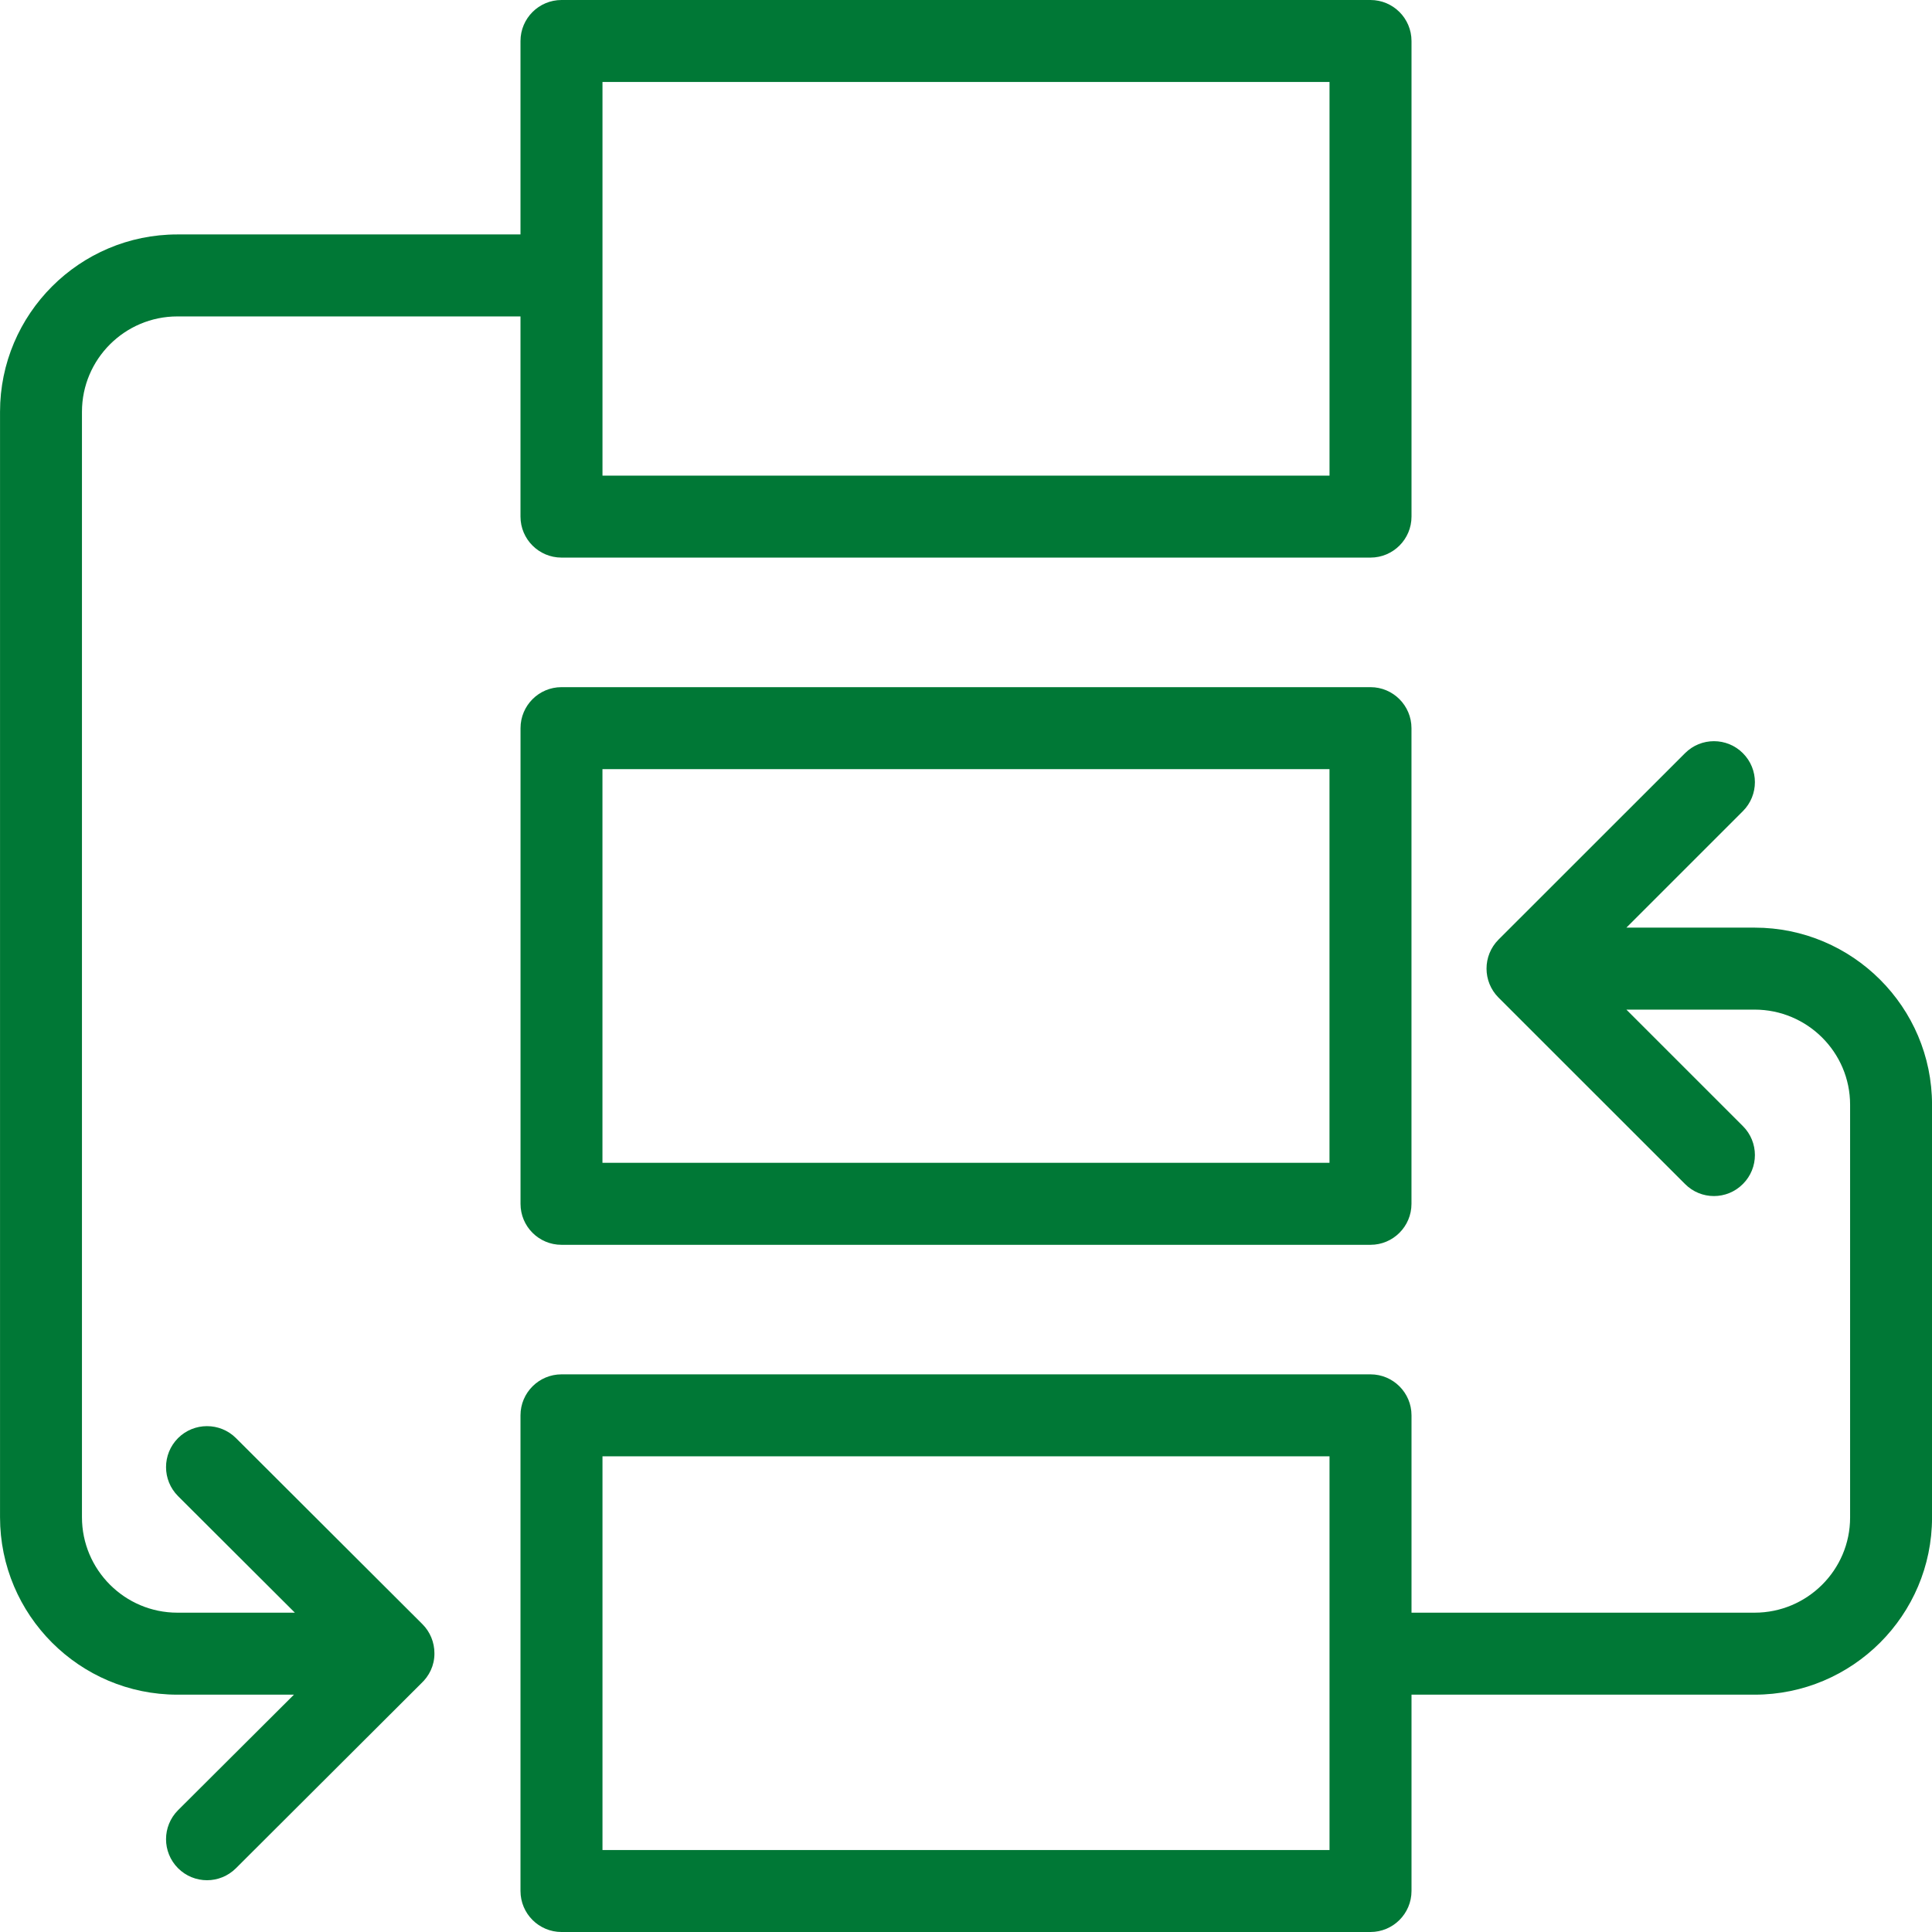 <?xml version="1.0" encoding="UTF-8"?>
<svg width="64px" height="64px" viewBox="0 0 64 64" version="1.1" xmlns="http://www.w3.org/2000/svg" xmlns:xlink="http://www.w3.org/1999/xlink">
    <title>Icons / Desktop / Brand / process</title>
    <g id="Icons-/-Desktop-/-Brand-/-process" stroke="none" stroke-width="1" fill="none" fill-rule="evenodd">
        <path d="M55.818,24.951 C56.347,24.42 57.207,24.42 57.736,24.951 C58.266,25.481 58.266,26.339 57.736,26.87 L57.736,26.87 L53.876,30.729 L58.124,30.729 C61.365,30.729 64.001,33.361 64.001,36.595 L64.001,36.595 L64.001,50.27 C64.001,53.506 61.365,56.138 58.124,56.138 L58.124,56.138 L46.758,56.138 L46.758,62.641 C46.758,63.391 46.149,64 45.399,64 L45.399,64 L18.601,64 C17.851,64 17.242,63.391 17.242,62.641 L17.242,62.641 L17.242,46.884 C17.242,46.136 17.851,45.527 18.601,45.527 L18.601,45.527 L45.399,45.527 C46.149,45.527 46.758,46.136 46.758,46.884 L46.758,46.884 L46.758,53.422 L58.124,53.422 C59.868,53.422 61.287,52.007 61.287,50.27 L61.287,50.27 L61.287,36.595 C61.287,34.858 59.868,33.445 58.124,33.445 L58.124,33.445 L53.876,33.445 L57.736,37.304 C58.266,37.833 58.266,38.693 57.736,39.221 C57.471,39.488 57.124,39.621 56.776,39.621 C56.429,39.621 56.082,39.488 55.818,39.221 L55.818,39.221 L49.64,33.046 C49.111,32.515 49.111,31.657 49.64,31.126 L49.64,31.126 Z M45.399,-5.5264435e-14 C46.149,-5.5264435e-14 46.758,0.609 46.758,1.359 L46.758,1.359 L46.758,17.114 C46.758,17.862 46.149,18.471 45.399,18.471 L45.399,18.471 L18.601,18.471 C17.851,18.471 17.242,17.862 17.242,17.114 L17.242,17.114 L17.242,10.482 L5.876,10.482 C4.133,10.482 2.715,11.898 2.715,13.642 L2.715,13.642 L2.715,50.259 C2.715,52.003 4.133,53.422 5.876,53.422 L5.876,53.422 L9.768,53.422 L5.898,49.561 C5.368,49.03 5.368,48.172 5.897,47.64 C6.426,47.111 7.287,47.111 7.816,47.638 L7.816,47.638 L13.994,53.803 C14.248,54.057 14.391,54.404 14.391,54.765 C14.391,54.767 14.389,54.77 14.389,54.772 C14.389,54.774 14.391,54.775 14.391,54.779 C14.391,55.173 14.218,55.521 13.948,55.77 L13.948,55.77 L7.816,61.888 C7.552,62.151 7.205,62.285 6.858,62.285 C6.51,62.285 6.161,62.151 5.897,61.886 C5.368,61.354 5.368,60.496 5.898,59.965 L5.898,59.965 L9.737,56.138 L5.876,56.138 C2.636,56.138 0.001,53.501 0.001,50.259 L0.001,50.259 L0.001,13.642 C0.001,10.403 2.636,7.766 5.876,7.766 L5.876,7.766 L17.242,7.766 L17.242,1.359 C17.242,0.609 17.851,-5.5264435e-14 18.601,-5.5264435e-14 L18.601,-5.5264435e-14 Z M44.042,48.243 L19.958,48.243 L19.958,61.284 L44.042,61.284 L44.042,48.243 Z M45.4,22.763 C46.148,22.763 46.757,23.372 46.757,24.122 L46.757,24.122 L46.757,39.879 C46.757,40.628 46.148,41.236 45.4,41.236 L45.4,41.236 L18.6,41.236 C17.85,41.236 17.243,40.628 17.243,39.879 L17.243,39.879 L17.243,24.122 C17.243,23.372 17.85,22.763 18.6,22.763 L18.6,22.763 Z M44.041,25.479 L19.957,25.479 L19.957,38.52 L44.041,38.52 L44.041,25.479 Z M44.042,2.716 L19.958,2.716 L19.958,15.756 L44.042,15.756 L44.042,2.716 Z" id="Process" fill="#007836" fill-rule="nonzero"></path>
    </g>
</svg>